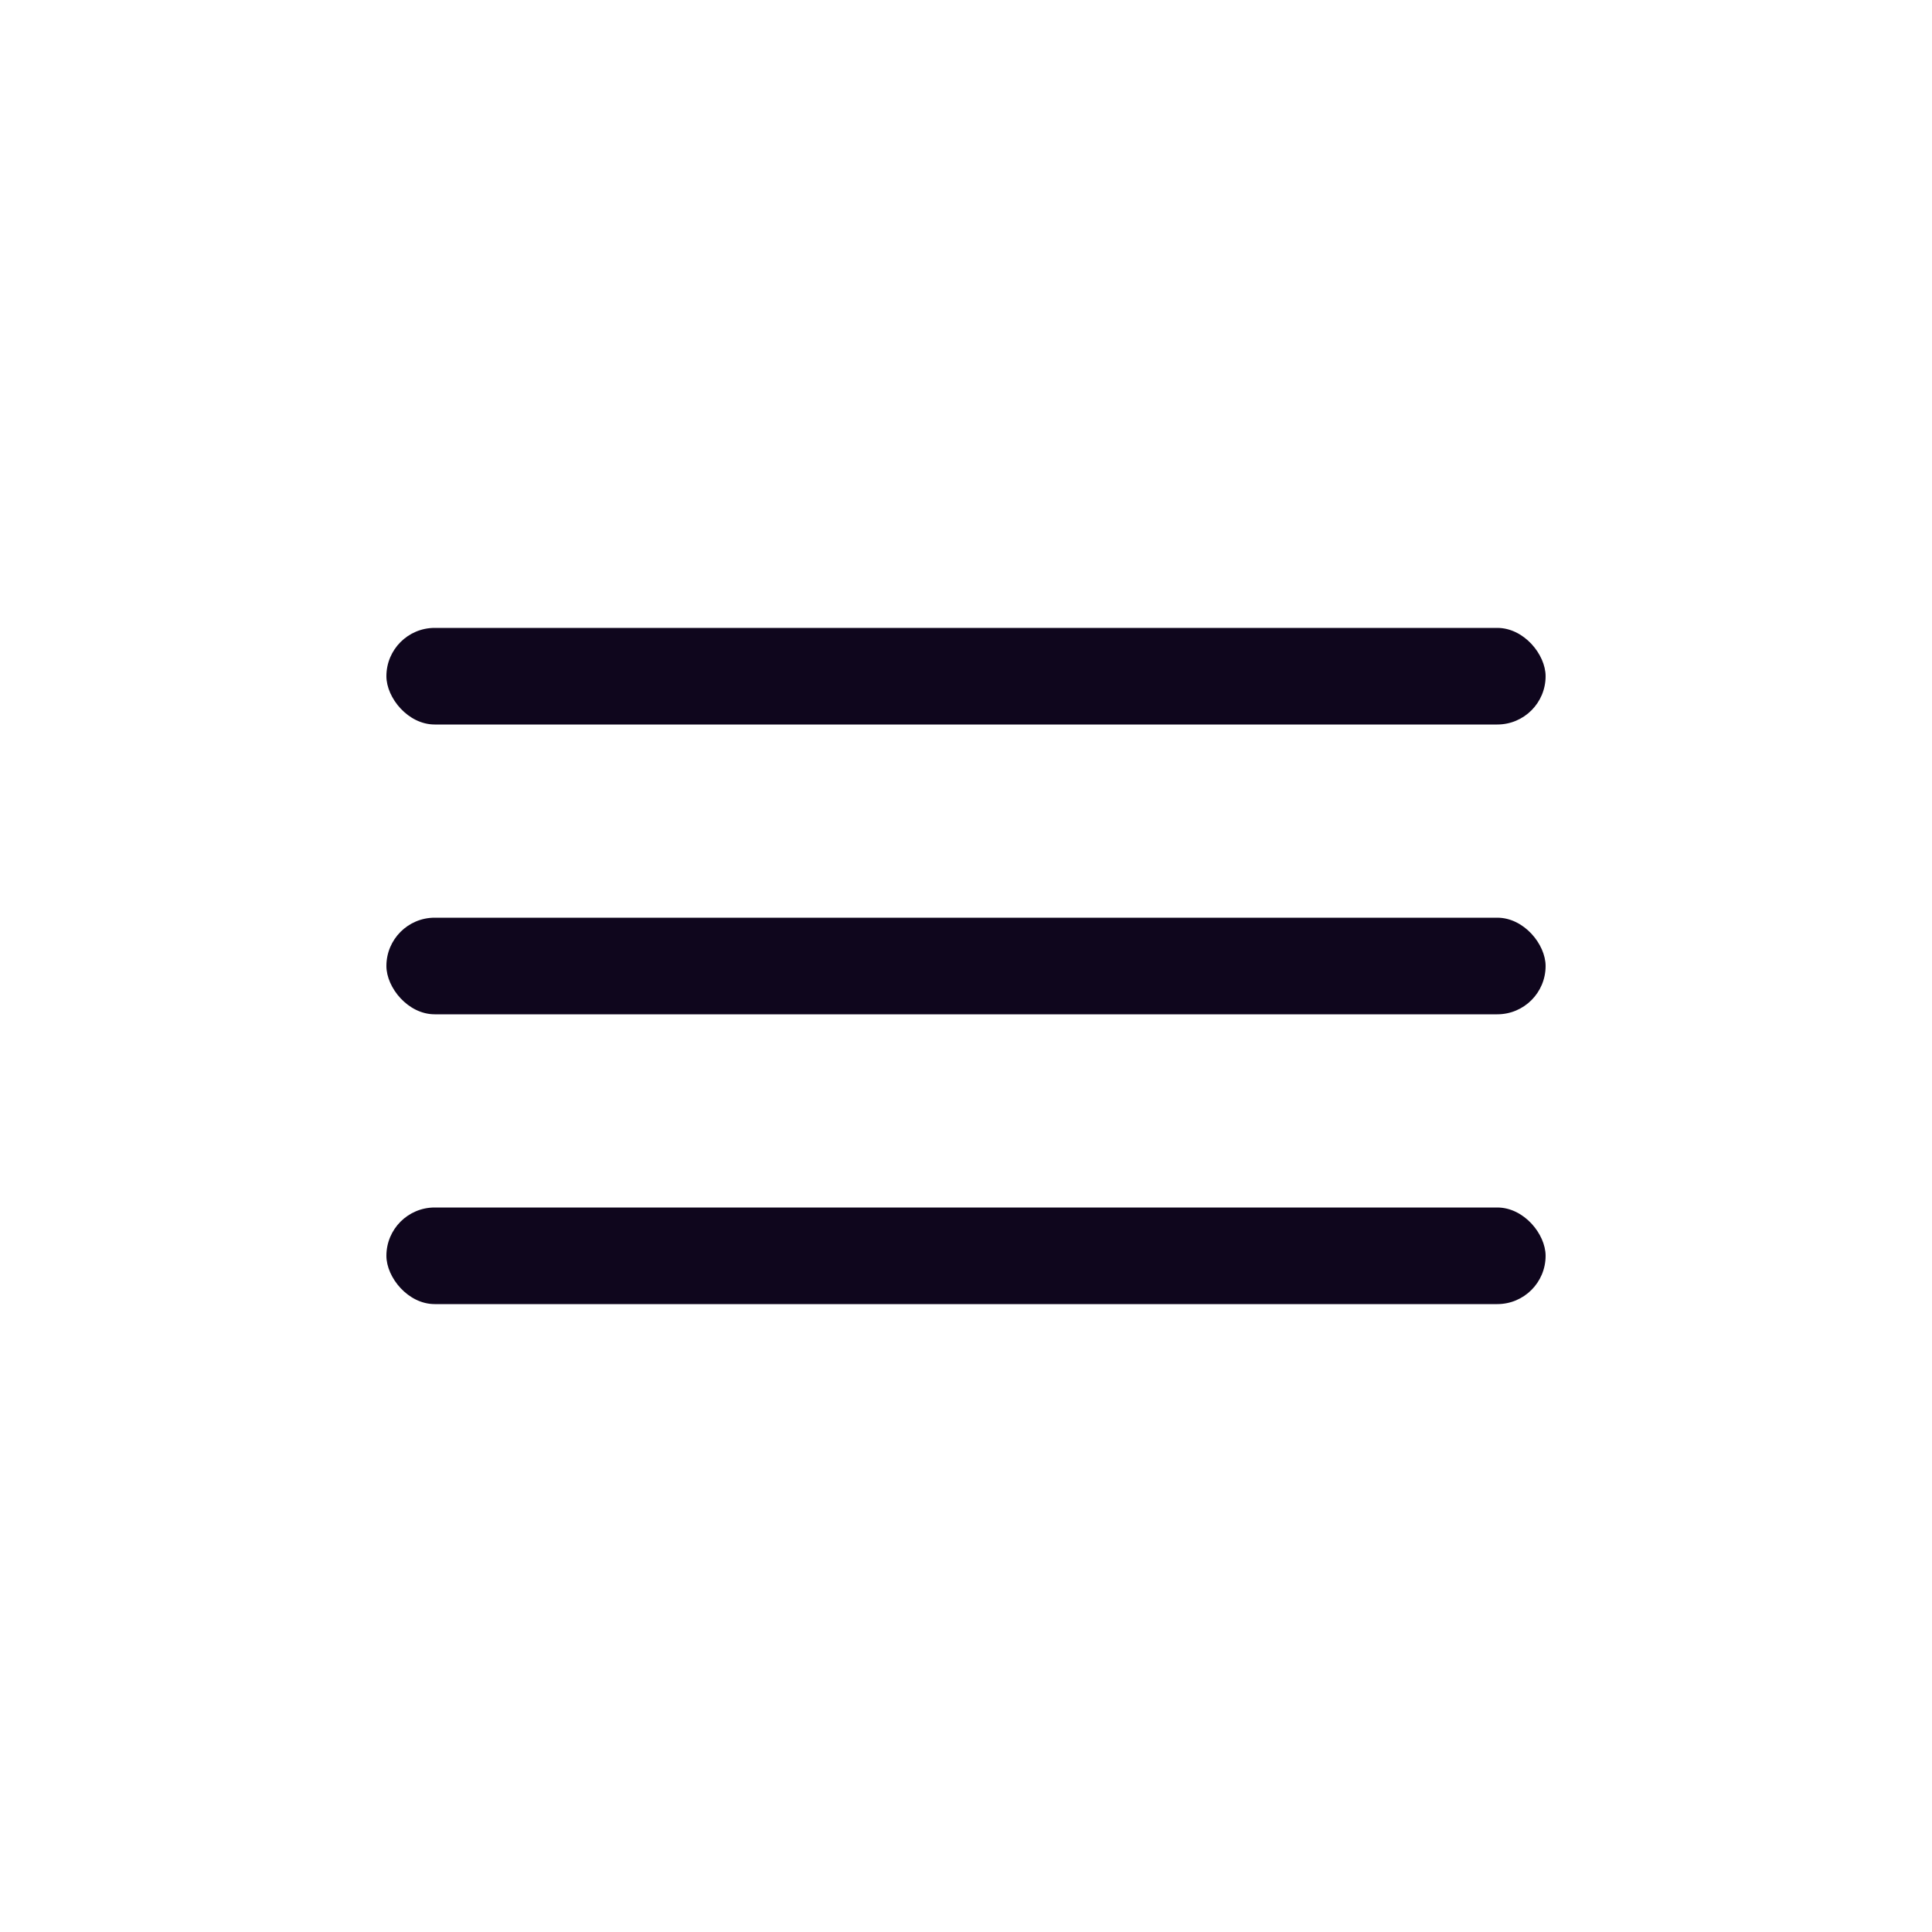 <svg width="40" height="40" viewBox="0 0 40 40" fill="none" xmlns="http://www.w3.org/2000/svg">
<rect x="8" y="13" width="24" height="2" rx="1" fill="#0F061D"/>
<rect x="8" y="19" width="24" height="2" rx="1" fill="#0F061D"/>
<rect x="8" y="25" width="24" height="2" rx="1" fill="#0F061D"/>
</svg>
